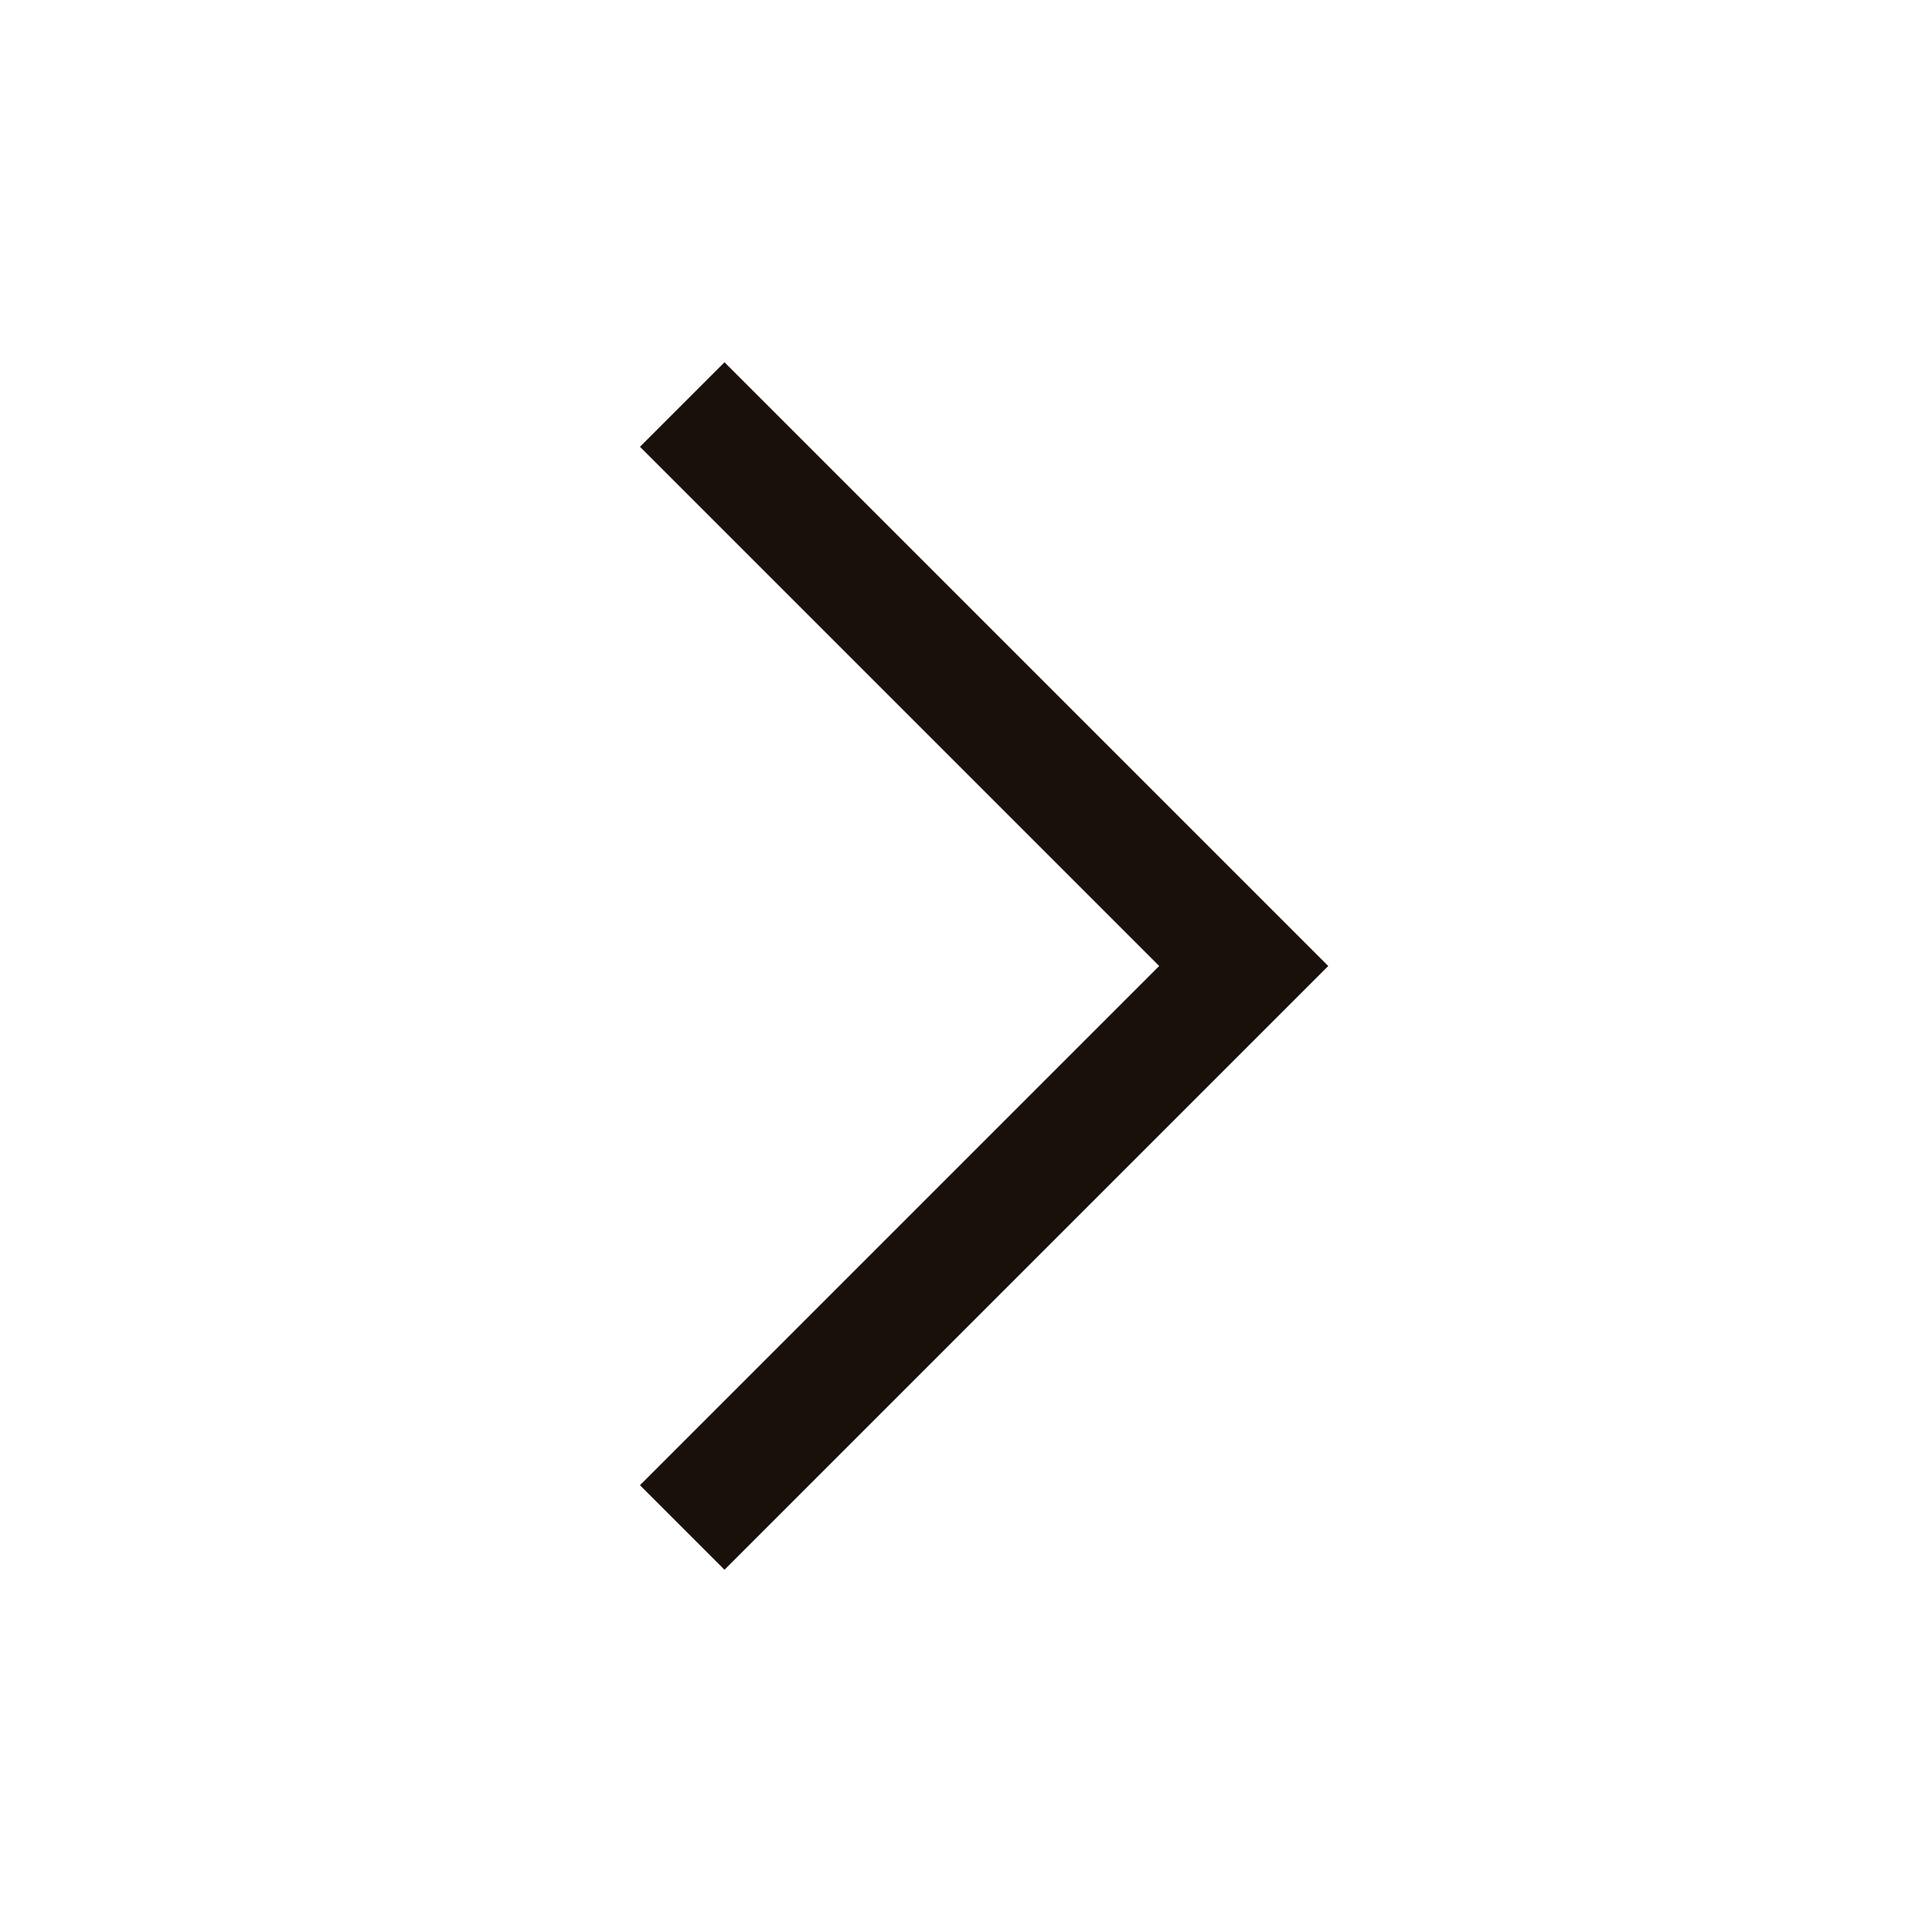 <svg width="16" height="16" viewBox="0 0 16 16" fill="none" xmlns="http://www.w3.org/2000/svg">
<g id="carbon:chevron-right">
<path id="Vector" d="M11 8L6 13L5.3 12.3L9.6 8L5.3 3.7L6 3L11 8Z" fill="#1A100B"/>
</g>
</svg>
